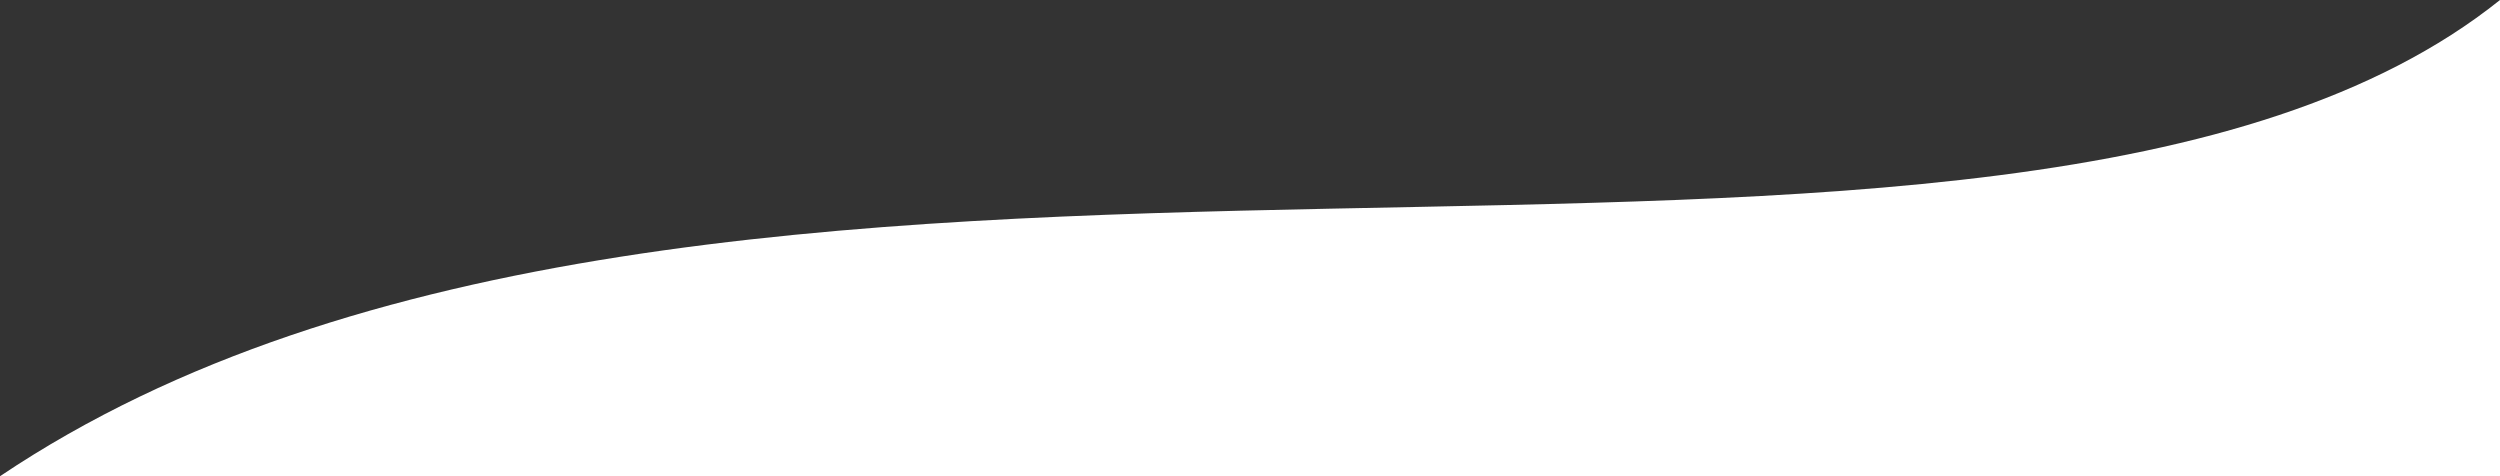 <?xml version="1.0" encoding="UTF-8"?>
<svg id="Layer_2" data-name="Layer 2" xmlns="http://www.w3.org/2000/svg" width="1370.13" height="261" xmlns:xlink="http://www.w3.org/1999/xlink" viewBox="0 0 1370.13 261">
  <rect x="0" y="0" width="1370.13" height="261" fill="#333333" stroke="none"/>
  <defs>
    <clipPath id="clippath">
      <rect width="1370.13" height="261" style="fill: none;"/>
    </clipPath>
  </defs>
  <g id="Layer_1-2" data-name="Layer 1">
    <g style="clip-path: url(#clippath);">
      <path d="M1370.13,1580.79H0V261C388.66,0,1097.66,218,1370.13,0v1580.79Z" style="fill: #fff;"/>
    </g>
  </g>
</svg>